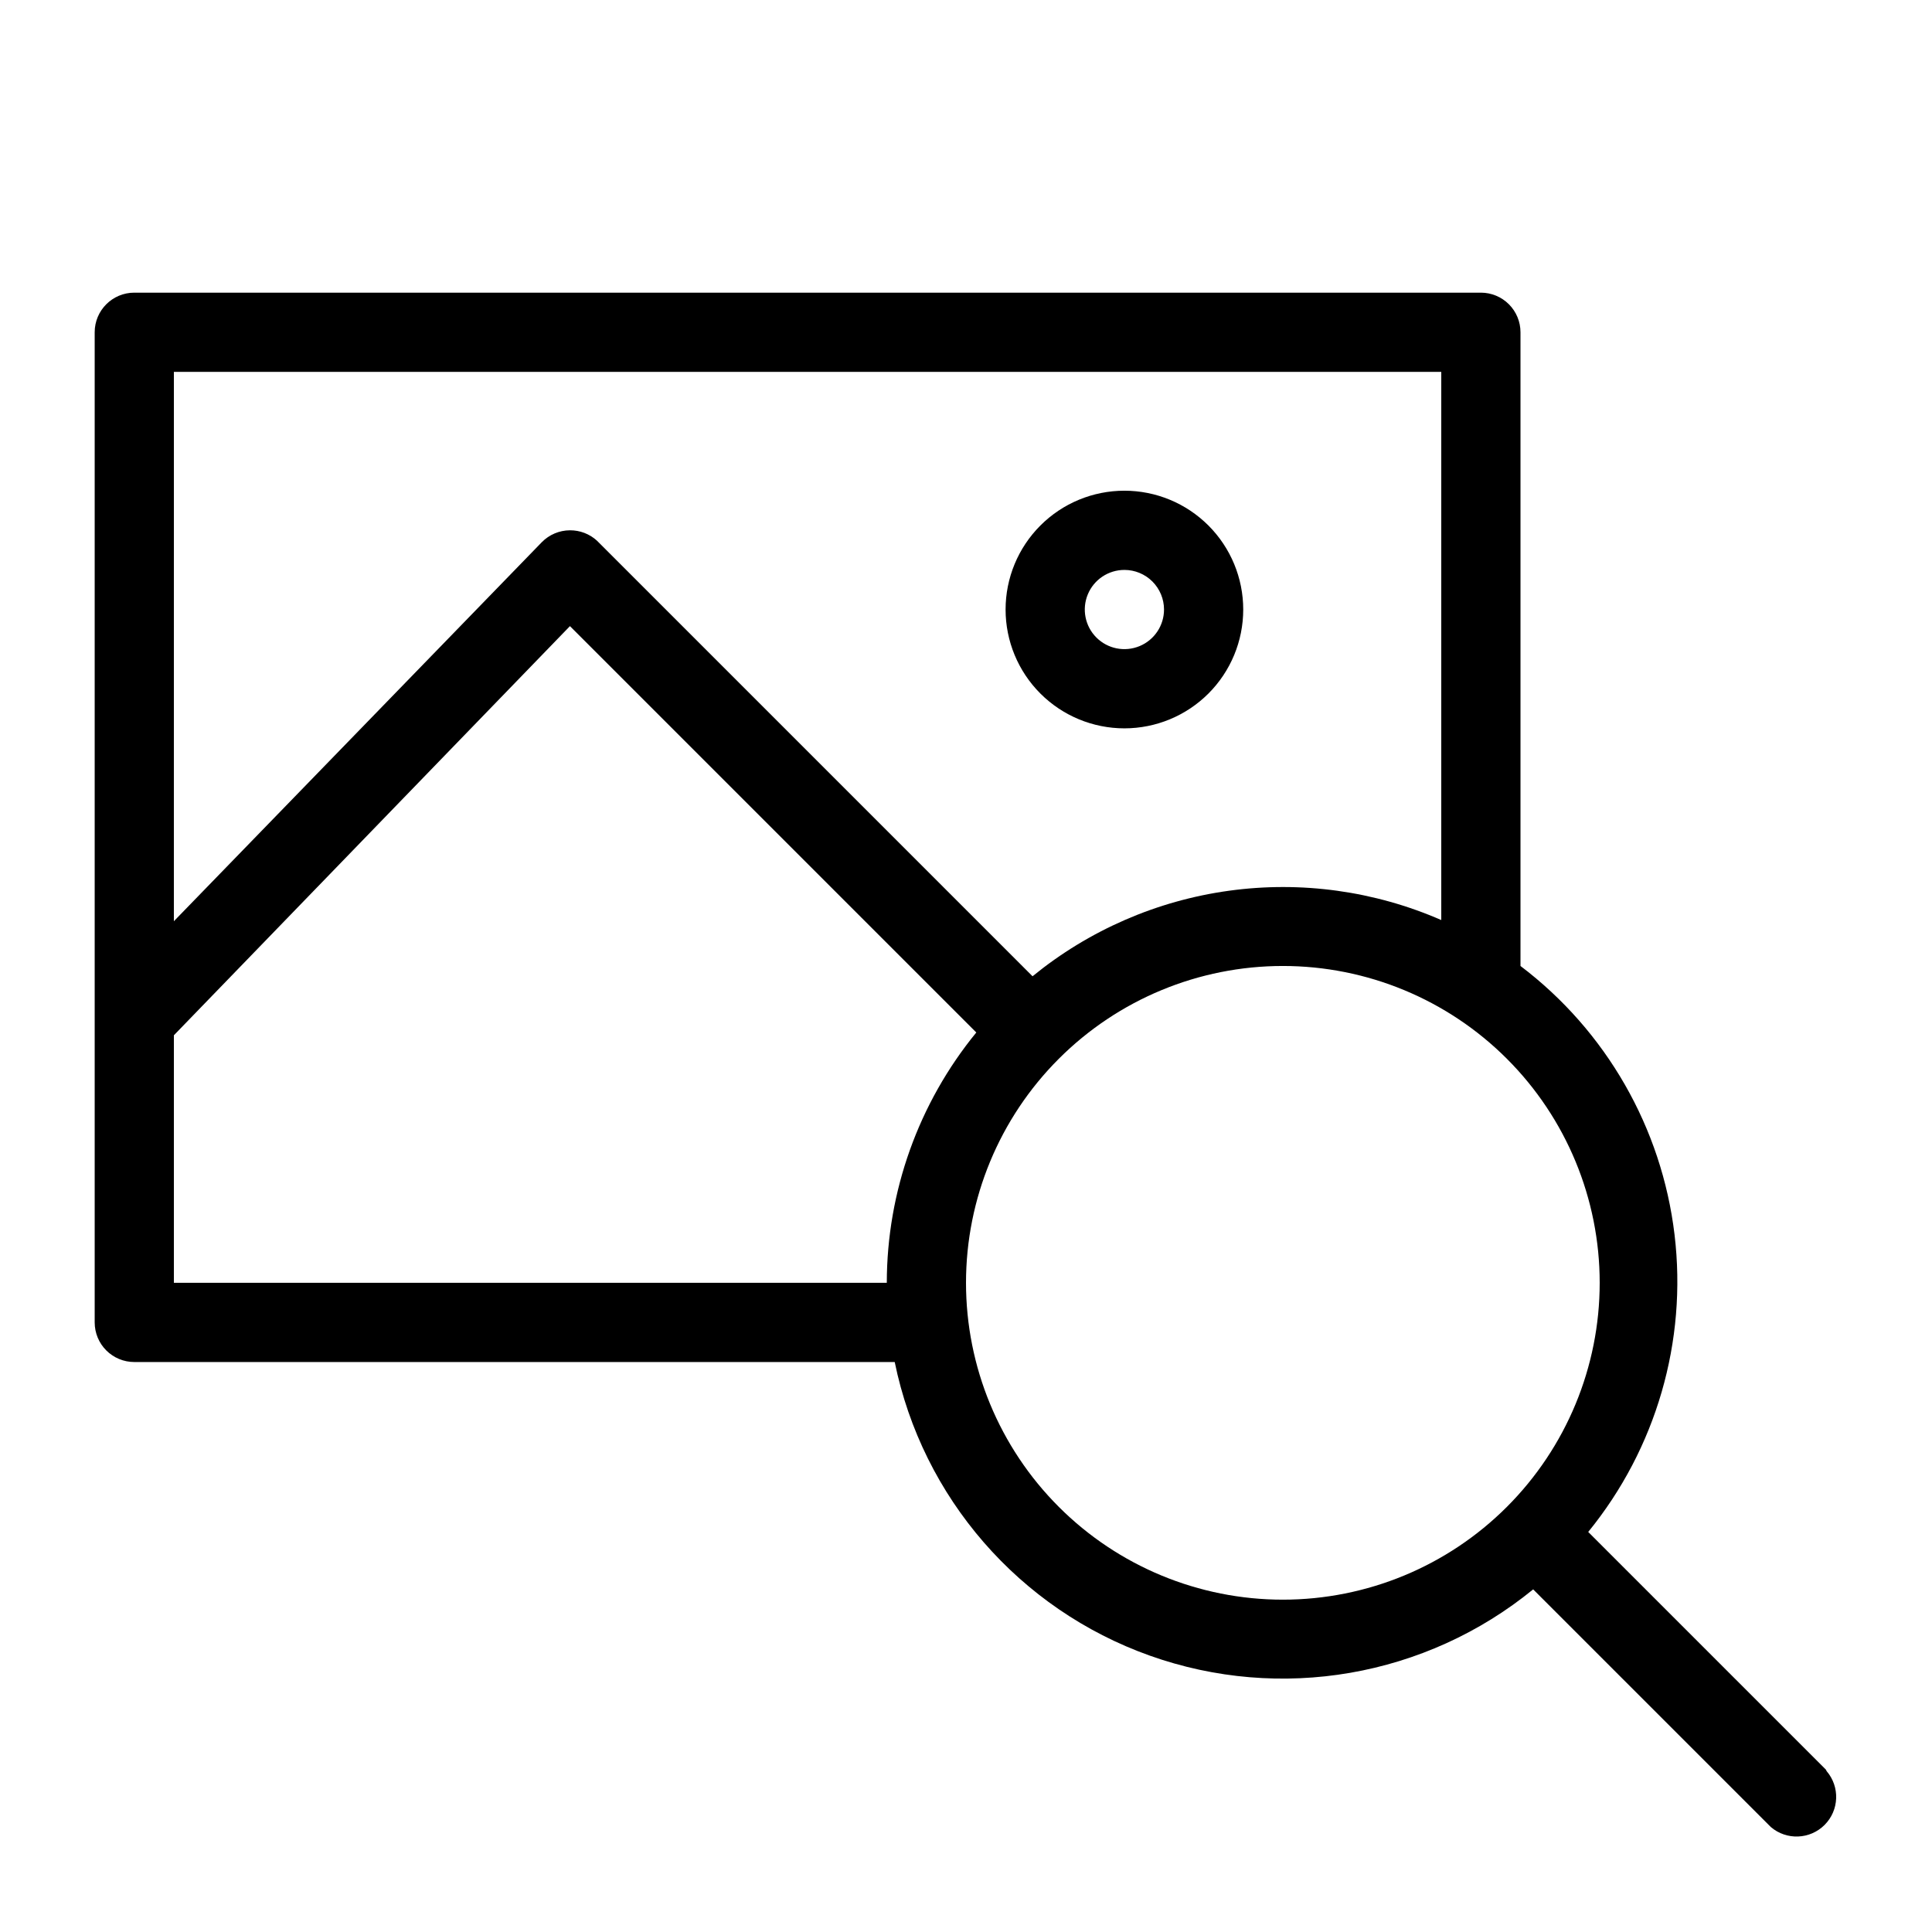 <?xml version="1.0" encoding="UTF-8"?>
<!-- Uploaded to: ICON Repo, www.iconrepo.com, Generator: ICON Repo Mixer Tools -->
<svg fill="#000000" width="800px" height="800px" version="1.1" viewBox="144 144 512 512" xmlns="http://www.w3.org/2000/svg">
 <g>
  <path d="m627.87 612.96-62.977-62.977c18.004-22.078 26.262-50.523 22.875-78.809-3.383-28.281-18.117-53.977-40.824-71.18v-167.94c0-2.785-1.105-5.453-3.074-7.422s-4.637-3.074-7.422-3.074h-356.86c-5.797 0-10.496 4.699-10.496 10.496v262.4c0 2.785 1.105 5.457 3.074 7.422 1.969 1.969 4.637 3.074 7.422 3.074h201.52c7.371 35.984 33.016 65.496 67.617 77.816 34.602 12.32 73.125 5.66 101.58-17.566l62.977 62.977c4.164 3.566 10.371 3.324 14.25-0.551 3.875-3.879 4.117-10.086 0.551-14.25zm-437.79-370.41h335.87v145.27c-17.68-7.711-37.145-10.398-56.25-7.766-19.109 2.629-37.125 10.473-52.066 22.668l-115.46-115.46c-1.953-1.773-4.5-2.746-7.137-2.727-2.805 0.012-5.488 1.145-7.453 3.148l-97.508 100.45zm188.93 241.41h-188.93v-65.598l104.96-108.43 107.69 107.69c-15.312 18.719-23.691 42.148-23.719 66.332zm20.992 0c0-22.27 8.844-43.625 24.594-59.371 15.746-15.75 37.102-24.594 59.371-24.594 22.273 0 43.629 8.844 59.375 24.594 15.75 15.746 24.594 37.102 24.594 59.371 0 22.273-8.844 43.629-24.594 59.375-15.746 15.75-37.102 24.594-59.375 24.594-22.27 0-43.625-8.844-59.371-24.594-15.75-15.746-24.594-37.102-24.594-59.375z"/>
  <path d="m441.98 337.02c-8.352 0-16.363-3.32-22.266-9.223-5.906-5.906-9.223-13.914-9.223-22.266 0-8.352 3.316-16.359 9.223-22.266 5.902-5.906 13.914-9.223 22.266-9.223 8.348 0 16.359 3.316 22.266 9.223 5.902 5.906 9.223 13.914 9.223 22.266 0 8.352-3.32 16.359-9.223 22.266-5.906 5.902-13.918 9.223-22.266 9.223zm0-41.984c-4.246 0-8.074 2.555-9.699 6.477-1.625 3.926-0.727 8.438 2.277 11.441 3 3 7.516 3.898 11.438 2.273s6.481-5.449 6.481-9.695c0-2.785-1.109-5.453-3.074-7.422-1.969-1.969-4.641-3.074-7.422-3.074z"/>
 </g>
</svg>